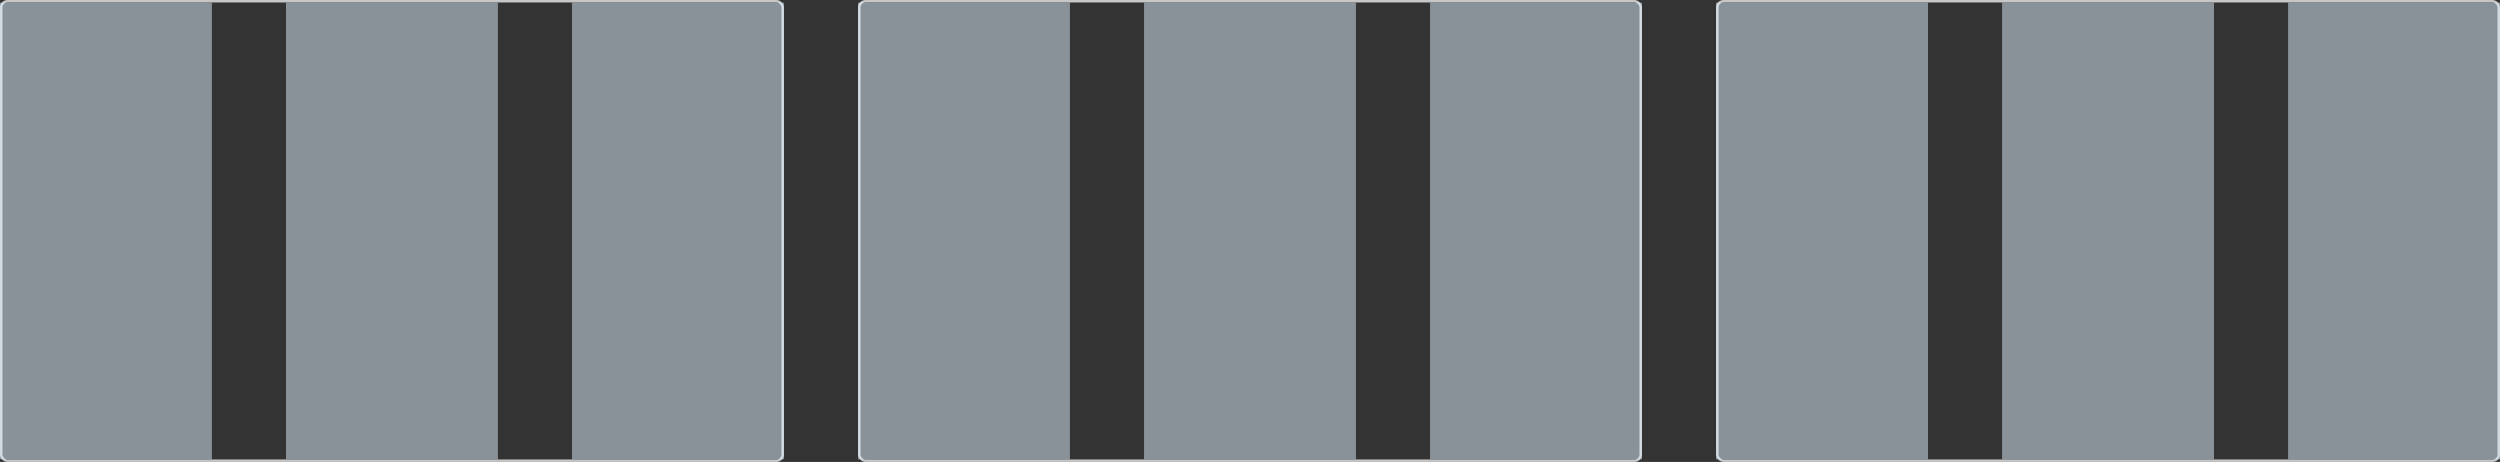<svg width="1012" height="187" viewBox="0 0 1012 187" fill="none" xmlns="http://www.w3.org/2000/svg">
<rect x="0" y="0" width="1012" height="187" fill="#333333" stroke="none"/>
<rect x="0.5" y="0.5" width="316.333" height="186" rx="2.5" stroke="#C7C7C7"/>
<rect y="1.062" width="85.778" height="184.875" fill="#E0F0FF" fill-opacity="0.5"/>
<rect x="115.778" y="1.062" width="85.778" height="184.875" fill="#E0F0FF" fill-opacity="0.5"/>
<rect x="231.556" y="1.062" width="85.778" height="184.875" fill="#E0F0FF" fill-opacity="0.5"/>
<rect x="347.833" y="0.5" width="316.333" height="186" rx="2.5" stroke="#C7C7C7"/>
<rect x="347.333" y="1.062" width="85.778" height="184.875" fill="#E0F0FF" fill-opacity="0.5"/>
<rect x="463.111" y="1.062" width="85.778" height="184.875" fill="#E0F0FF" fill-opacity="0.5"/>
<rect x="578.889" y="1.062" width="85.778" height="184.875" fill="#E0F0FF" fill-opacity="0.5"/>
<rect x="695.167" y="0.5" width="316.333" height="186" rx="2.5" stroke="#C7C7C7"/>
<rect x="694.667" y="1.062" width="85.778" height="184.875" fill="#E0F0FF" fill-opacity="0.5"/>
<rect x="810.444" y="1.062" width="85.778" height="184.875" fill="#E0F0FF" fill-opacity="0.5"/>
<rect x="926.222" y="1.062" width="85.778" height="184.875" fill="#E0F0FF" fill-opacity="0.5"/>
</svg>
